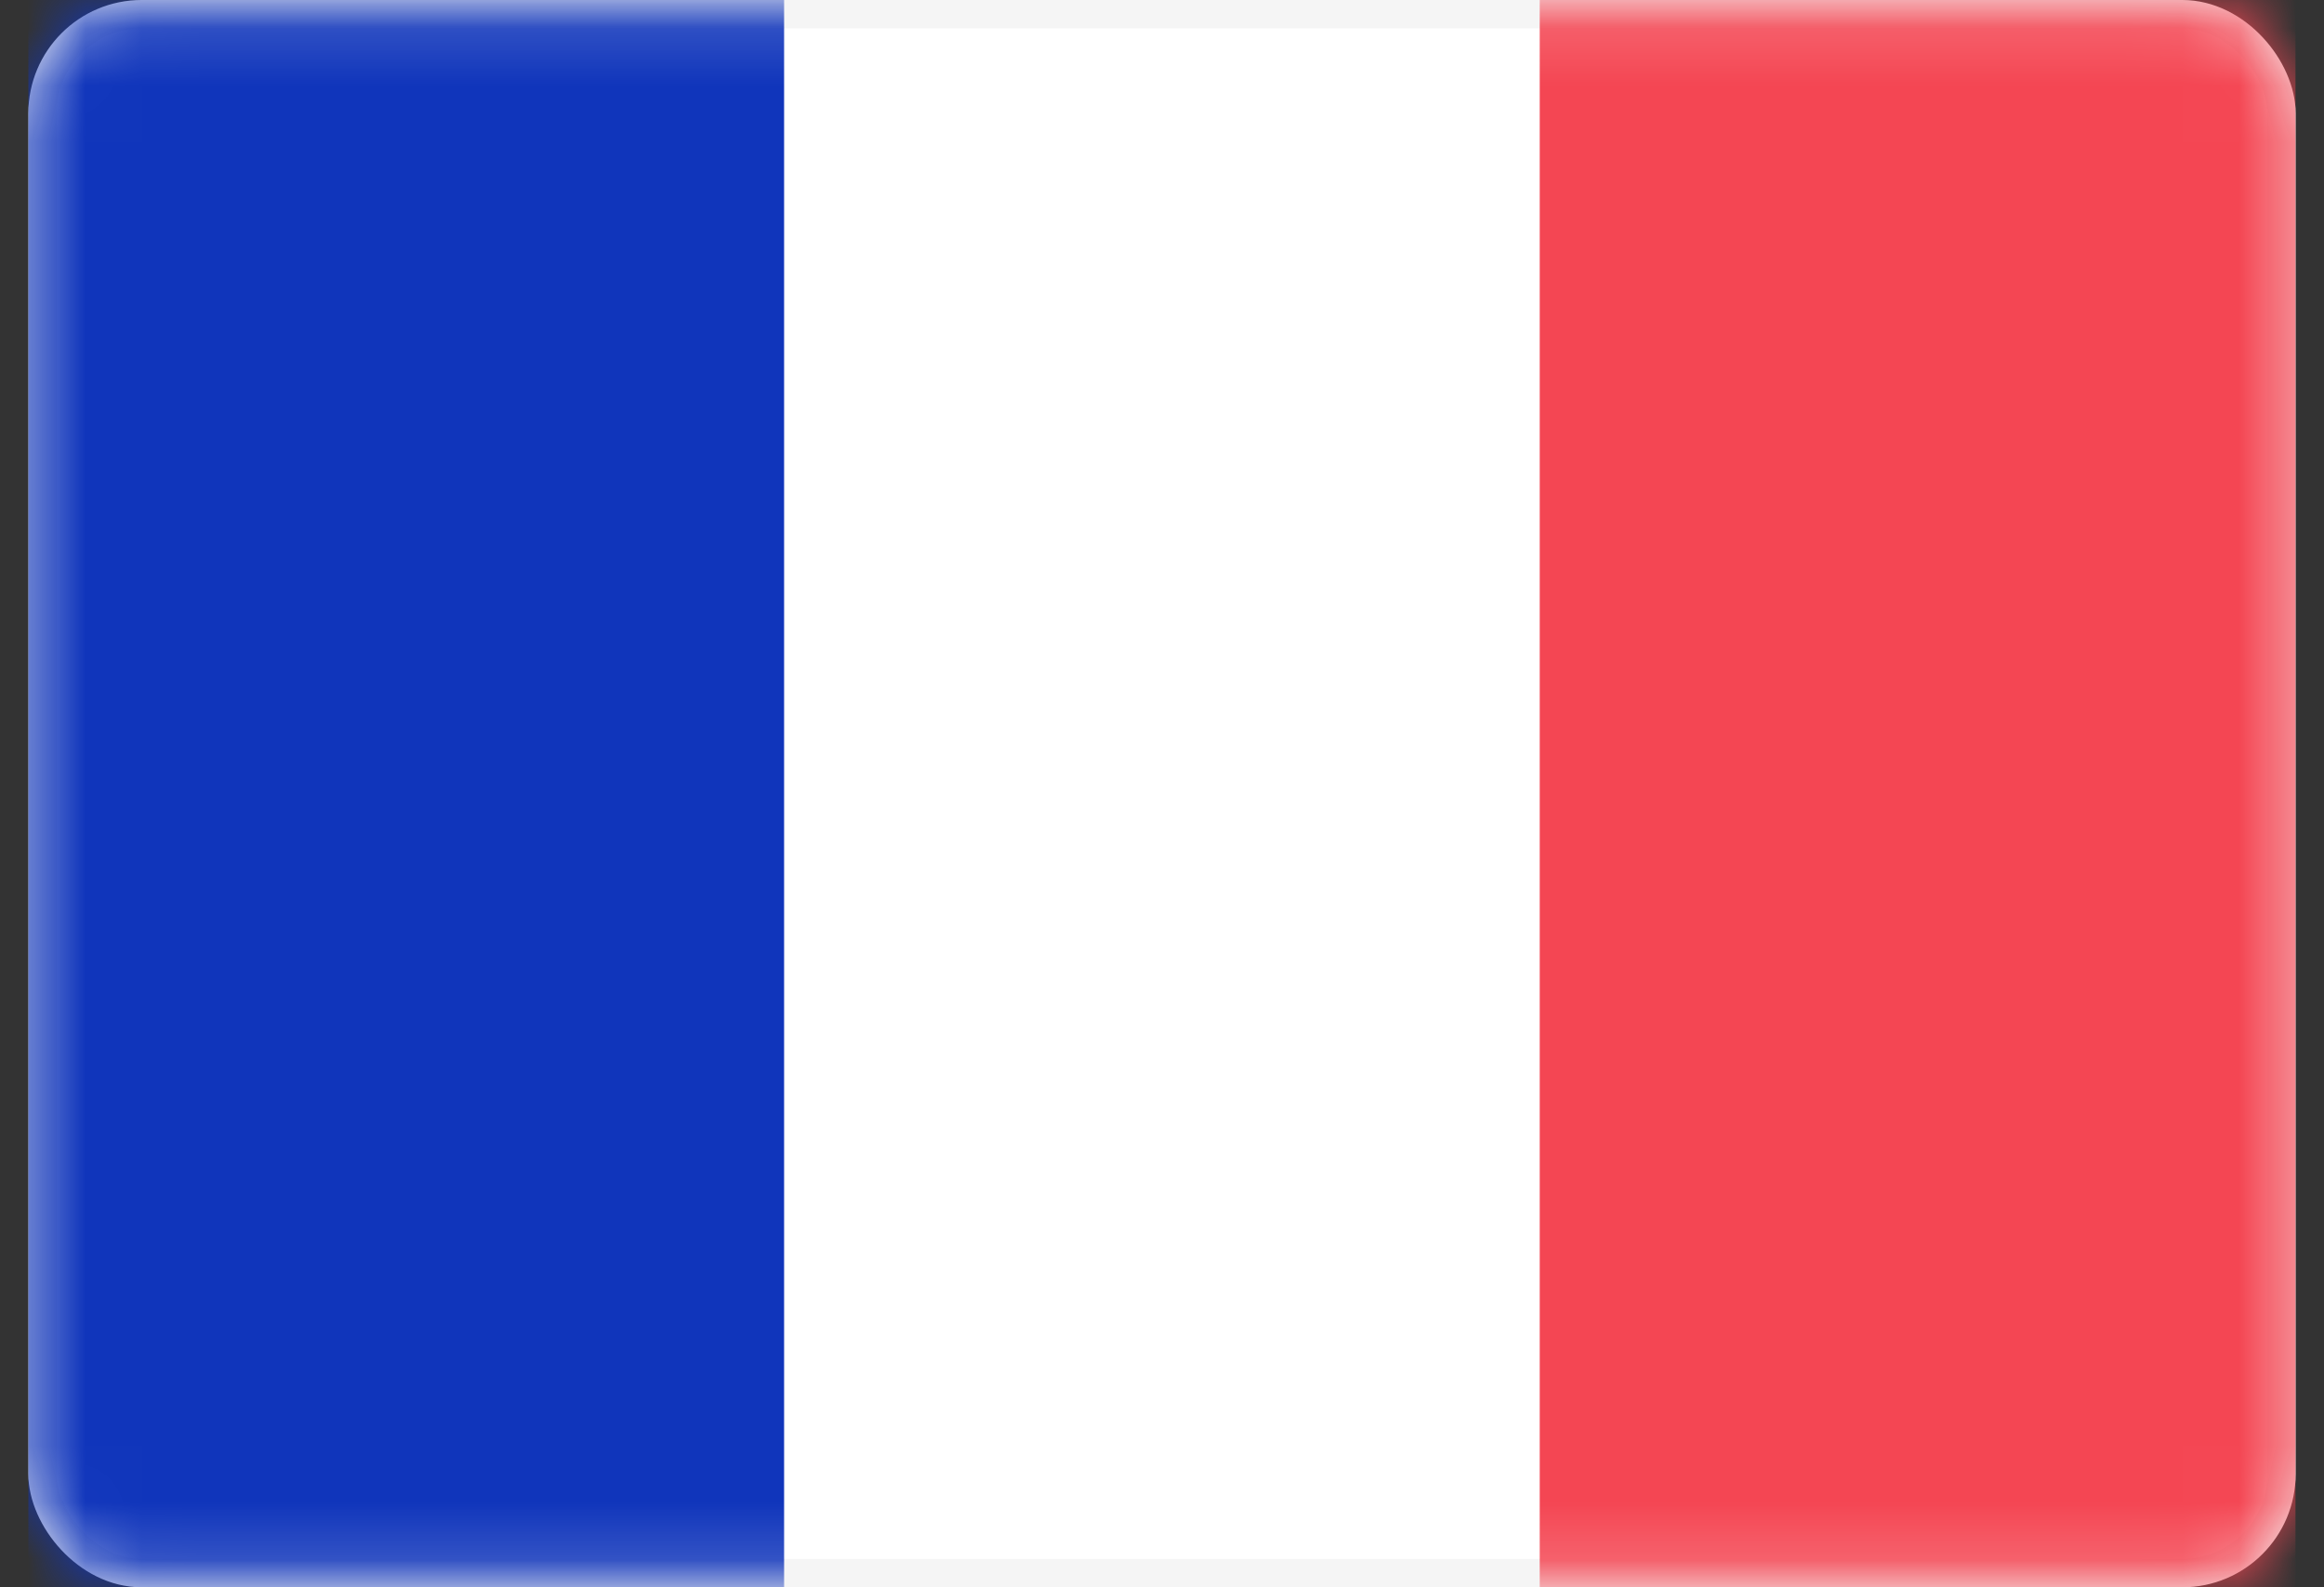 <svg width="41" height="28" viewBox="0 0 41 28" fill="none" xmlns="http://www.w3.org/2000/svg">
<rect x="0" y="0" width="41" height="28" fill="#333333" stroke="none"/>
<rect x="0.75" y="0.25" width="39.5" height="27.5" rx="1.75" fill="white" stroke="#F5F5F5" stroke-width="0.5"/>
<mask id="mask0_1351_12638" style="mask-type:luminance" maskUnits="userSpaceOnUse" x="0" y="0" width="41" height="28">
<rect x="0.75" y="0.25" width="39.5" height="27.5" rx="1.75" fill="white" stroke="white" stroke-width="0.5"/>
</mask>
<g mask="url(#mask0_1351_12638)">
<rect x="27.164" width="13.333" height="28" fill="#F44653"/>
<path fill-rule="evenodd" clip-rule="evenodd" d="M0.5 28H13.833V0H0.5V28Z" fill="#1035BB"/>
</g>
</svg>
